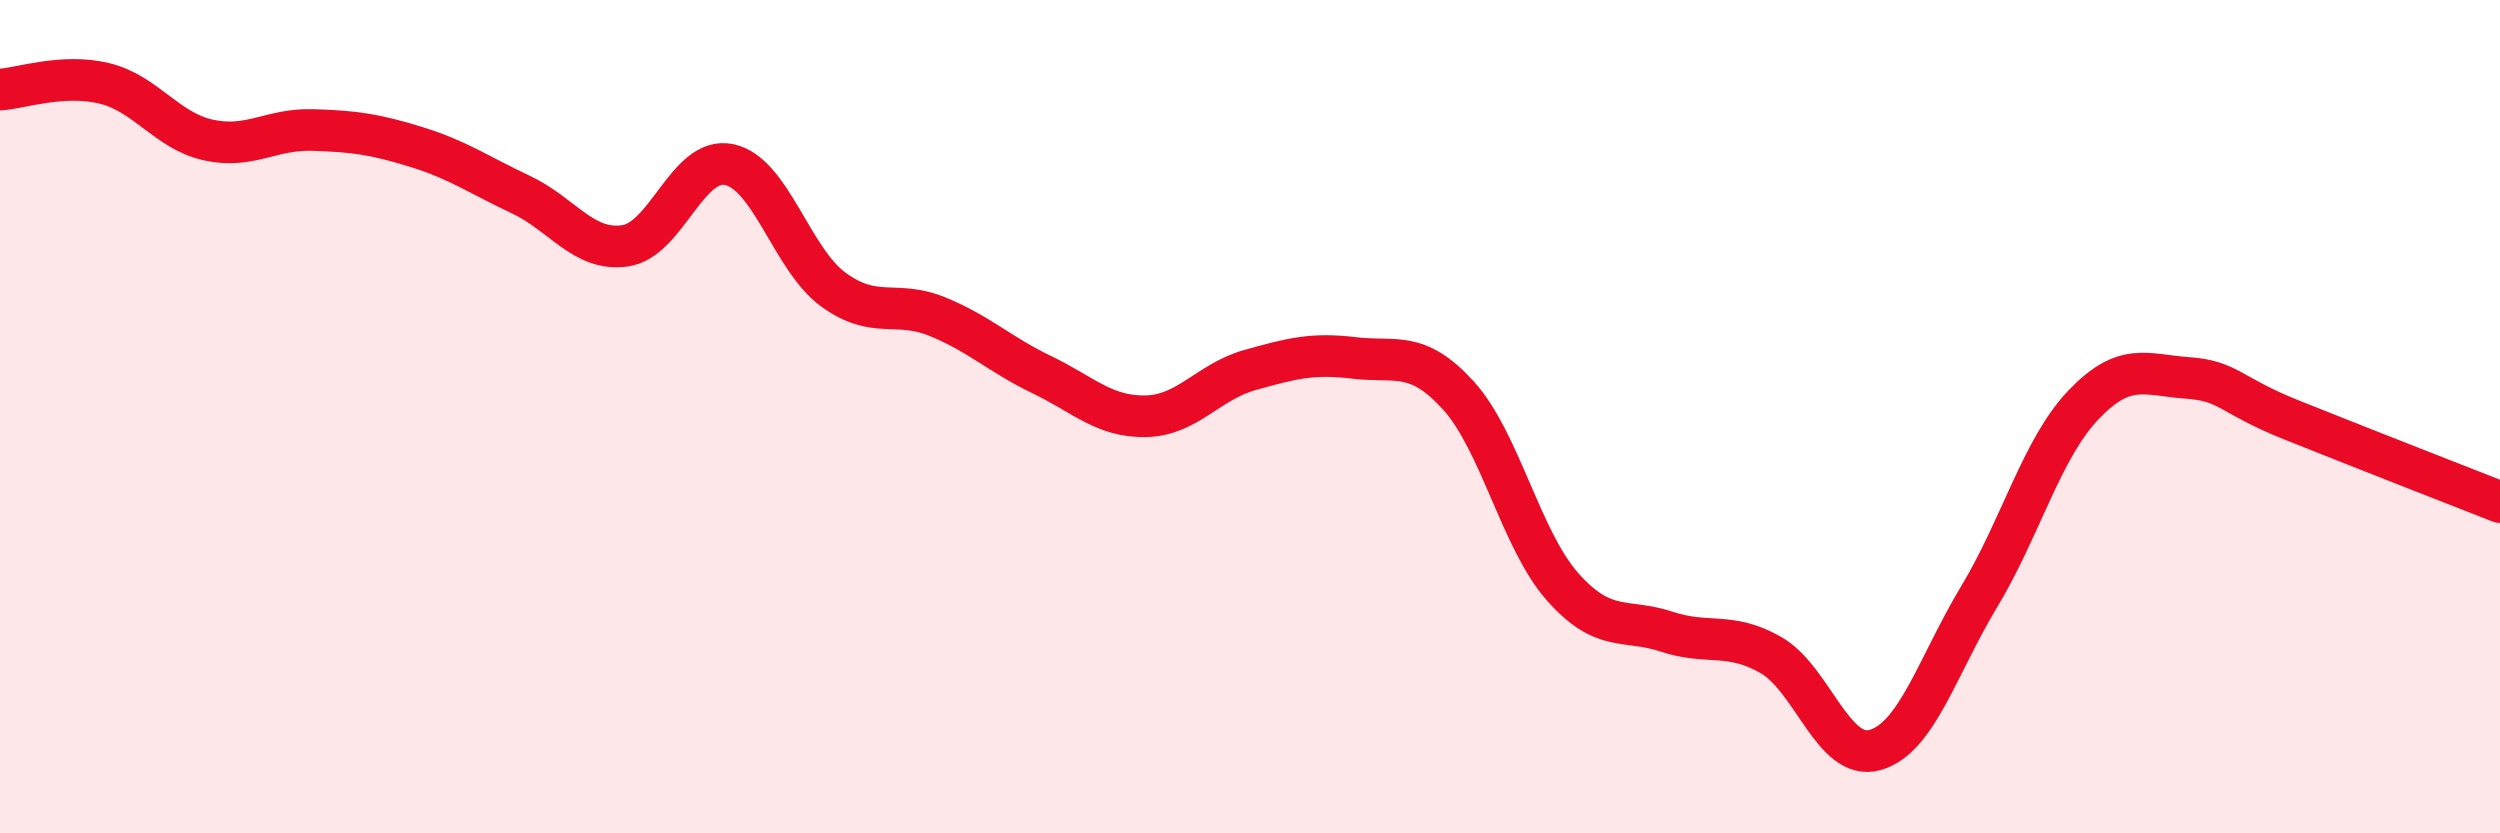 
    <svg width="60" height="20" viewBox="0 0 60 20" xmlns="http://www.w3.org/2000/svg">
      <path
        d="M 0,2.15 C 0.5,2.12 1.5,1.76 2.5,2 C 3.5,2.24 4,3.14 5,3.36 C 6,3.58 6.5,3.09 7.5,3.12 C 8.5,3.15 9,3.22 10,3.53 C 11,3.84 11.5,4.2 12.5,4.67 C 13.5,5.14 14,6.04 15,5.9 C 16,5.76 16.5,3.74 17.5,3.95 C 18.5,4.16 19,6.22 20,6.95 C 21,7.68 21.5,7.19 22.5,7.6 C 23.5,8.01 24,8.51 25,8.99 C 26,9.47 26.5,10.01 27.5,9.99 C 28.5,9.97 29,9.16 30,8.88 C 31,8.6 31.5,8.47 32.5,8.59 C 33.5,8.71 34,8.39 35,9.49 C 36,10.59 36.5,12.95 37.5,14.08 C 38.5,15.21 39,14.83 40,15.16 C 41,15.49 41.5,15.15 42.5,15.72 C 43.5,16.29 44,18.28 45,18 C 46,17.72 46.5,15.98 47.5,14.32 C 48.5,12.66 49,10.77 50,9.72 C 51,8.67 51.5,9 52.5,9.07 C 53.5,9.14 53.5,9.48 55,10.08 C 56.5,10.68 59,11.66 60,12.05L60 20L0 20Z"
        fill="#EB0A25"
        opacity="0.1"
        stroke-linecap="round"
        stroke-linejoin="round"
      />
      <path
        d="M 0,2.15 C 0.5,2.12 1.5,1.76 2.5,2 C 3.5,2.24 4,3.14 5,3.36 C 6,3.58 6.5,3.09 7.5,3.12 C 8.5,3.15 9,3.22 10,3.53 C 11,3.84 11.5,4.2 12.5,4.67 C 13.5,5.14 14,6.04 15,5.9 C 16,5.76 16.5,3.74 17.5,3.95 C 18.5,4.16 19,6.22 20,6.95 C 21,7.68 21.5,7.19 22.5,7.6 C 23.5,8.01 24,8.51 25,8.99 C 26,9.47 26.5,10.01 27.5,9.99 C 28.5,9.97 29,9.16 30,8.88 C 31,8.6 31.5,8.47 32.5,8.59 C 33.5,8.71 34,8.39 35,9.49 C 36,10.59 36.5,12.95 37.5,14.08 C 38.5,15.21 39,14.83 40,15.16 C 41,15.49 41.5,15.15 42.5,15.72 C 43.5,16.29 44,18.28 45,18 C 46,17.72 46.5,15.98 47.5,14.32 C 48.5,12.66 49,10.77 50,9.72 C 51,8.67 51.5,9 52.5,9.07 C 53.5,9.14 53.5,9.48 55,10.08 C 56.5,10.68 59,11.66 60,12.05"
        stroke="#EB0A25"
        stroke-width="1"
        fill="none"
        stroke-linecap="round"
        stroke-linejoin="round"
      />
    </svg>
  